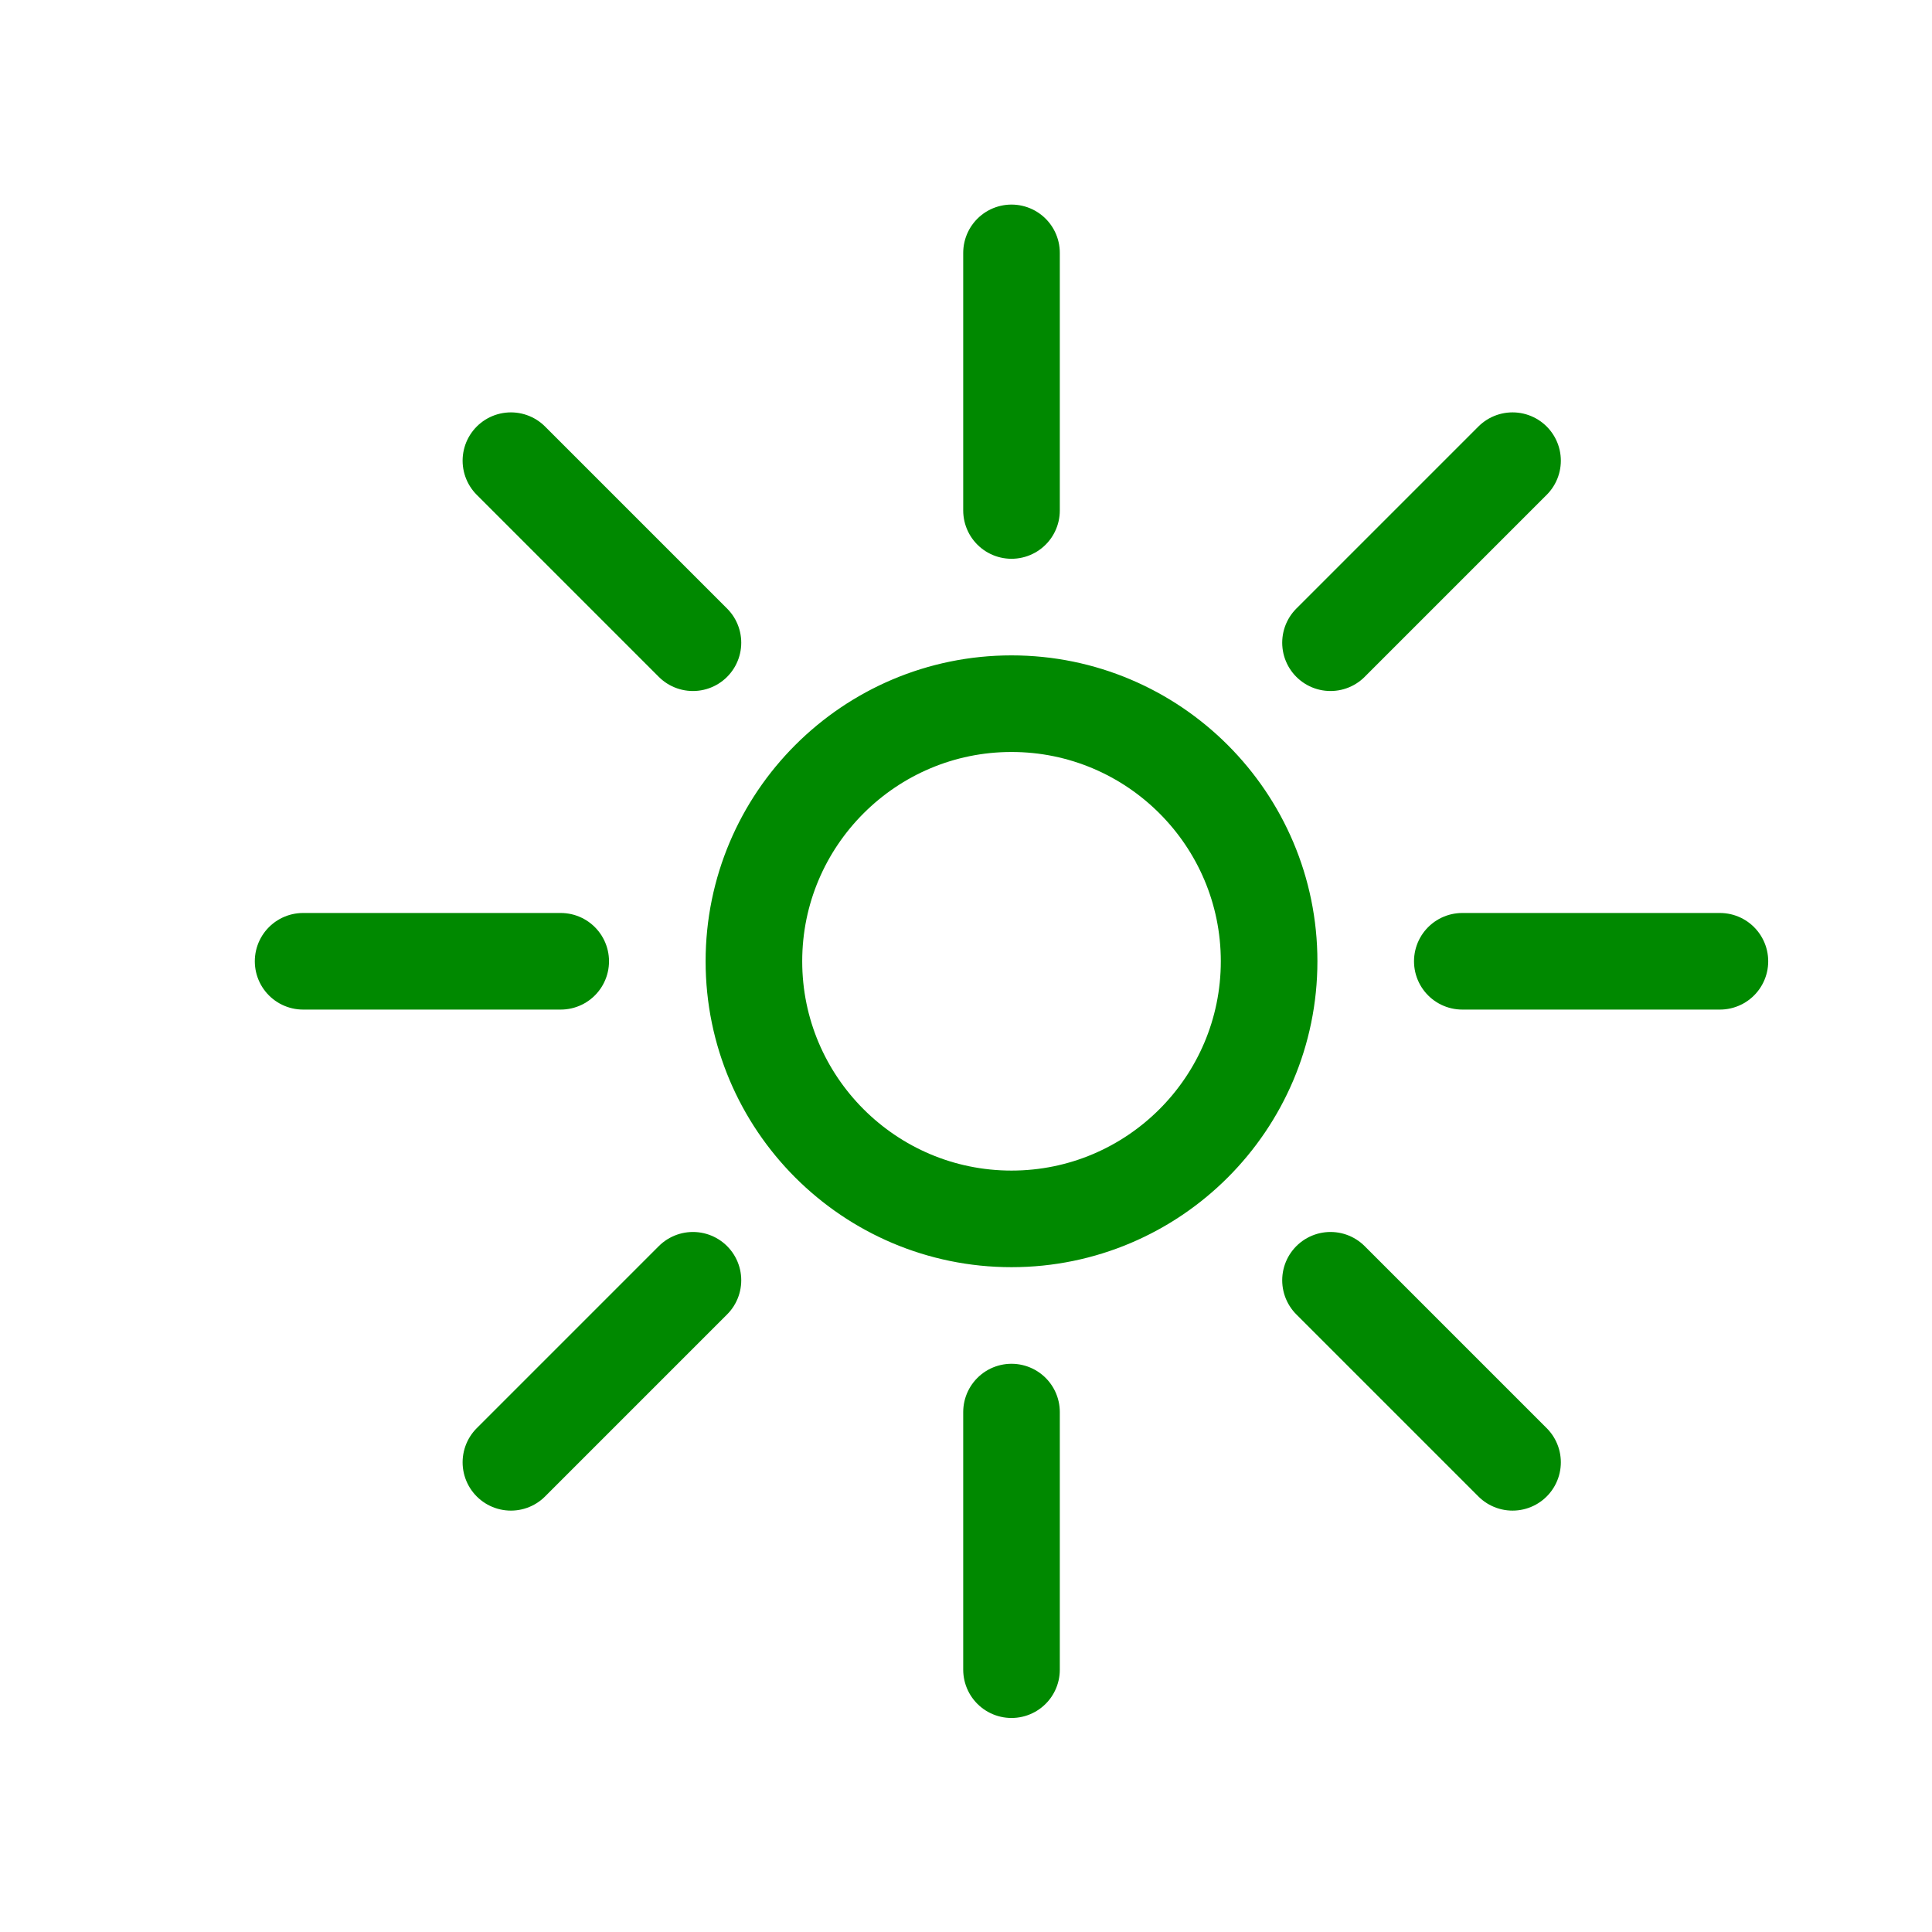 <?xml version="1.0" encoding="UTF-8"?><svg id="_レイヤー_2" xmlns="http://www.w3.org/2000/svg" width="45" height="45" viewBox="0 0 45 45"><defs><style>.cls-1,.cls-2{fill:none;}.cls-2{stroke:#008900;stroke-linecap:round;stroke-linejoin:round;stroke-width:2.25px;}</style></defs><g id="_でざいん"><rect class="cls-1" width="45" height="45"/><path class="cls-2" d="M13.06,22.39h-6M40.06,22.39h-6M16.14,14.97l-4.24-4.24M35.23,34.06l-4.24-4.24M16.14,29.82l-4.24,4.24M35.23,10.73l-4.24,4.24M23.56,32.89v6M23.56,5.89v6M29.56,22.39c0,3.31-2.69,6-6,6s-6-2.69-6-6,2.69-6,6-6,6,2.69,6,6"/></g></svg>